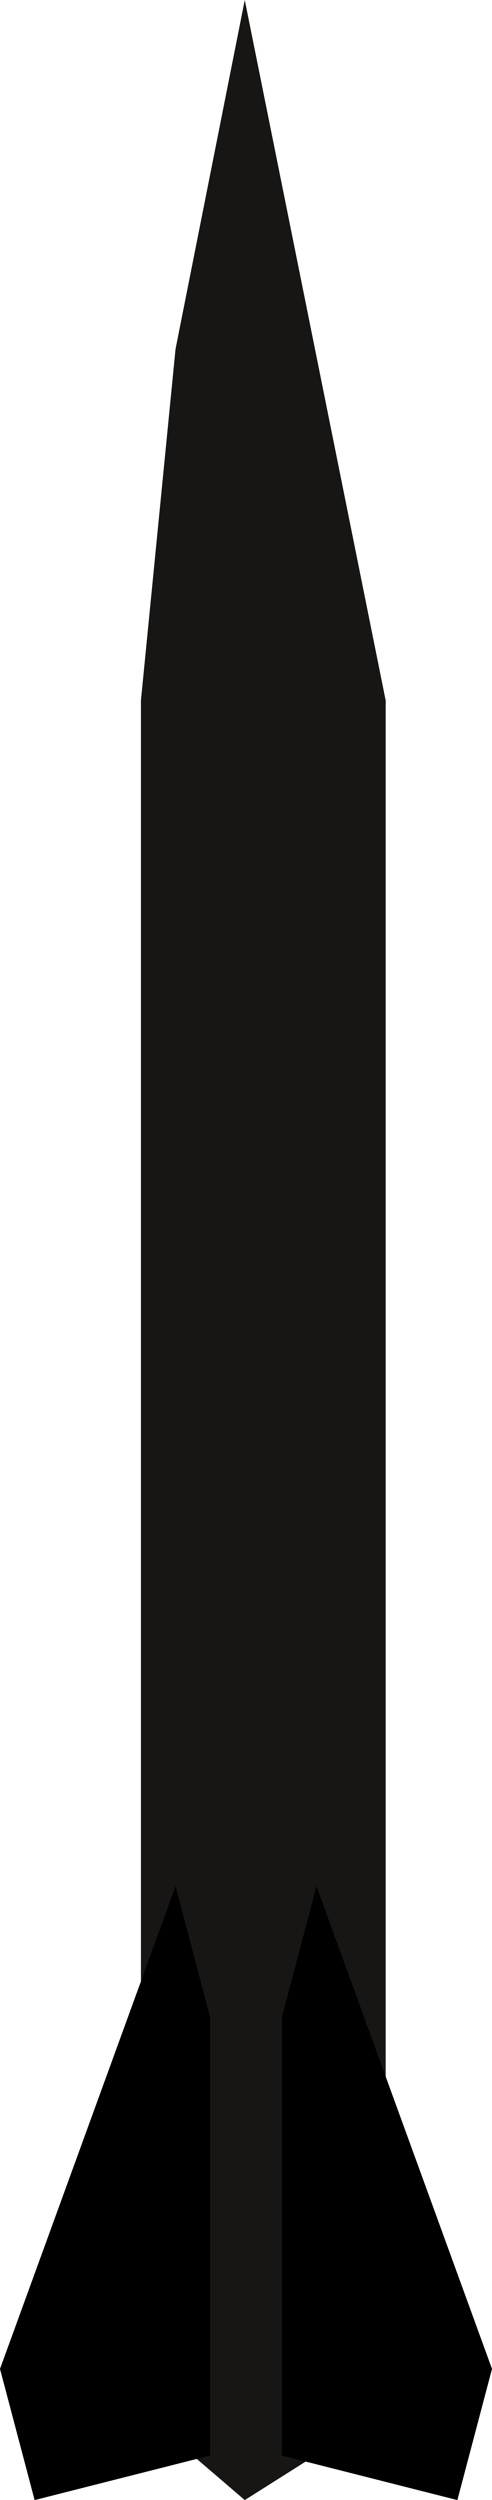 <?xml version="1.0" encoding="UTF-8" standalone="no"?>
<svg xmlns:xlink="http://www.w3.org/1999/xlink" height="50.5px" width="9.95px" xmlns="http://www.w3.org/2000/svg">
  <g transform="matrix(1.0, 0.0, 0.0, 1.0, 5.0, 51.25)">
    <path d="M2.8 -37.1 L2.8 -2.55 -0.05 -0.75 -2.15 -2.55 -2.15 -37.1 -1.45 -44.2 -0.05 -51.25 2.8 -37.1" fill="#171614" fill-rule="evenodd" stroke="none"/>
    <path d="M1.4 -13.15 L4.95 -3.4 4.25 -0.75 0.7 -1.65 0.7 -10.5 1.4 -13.15 M-1.45 -13.15 L-0.75 -10.5 -0.75 -1.65 -4.3 -0.75 -5.0 -3.4 -1.45 -13.15" fill="#000000" fill-rule="evenodd" stroke="none"/>
  </g>
</svg>
